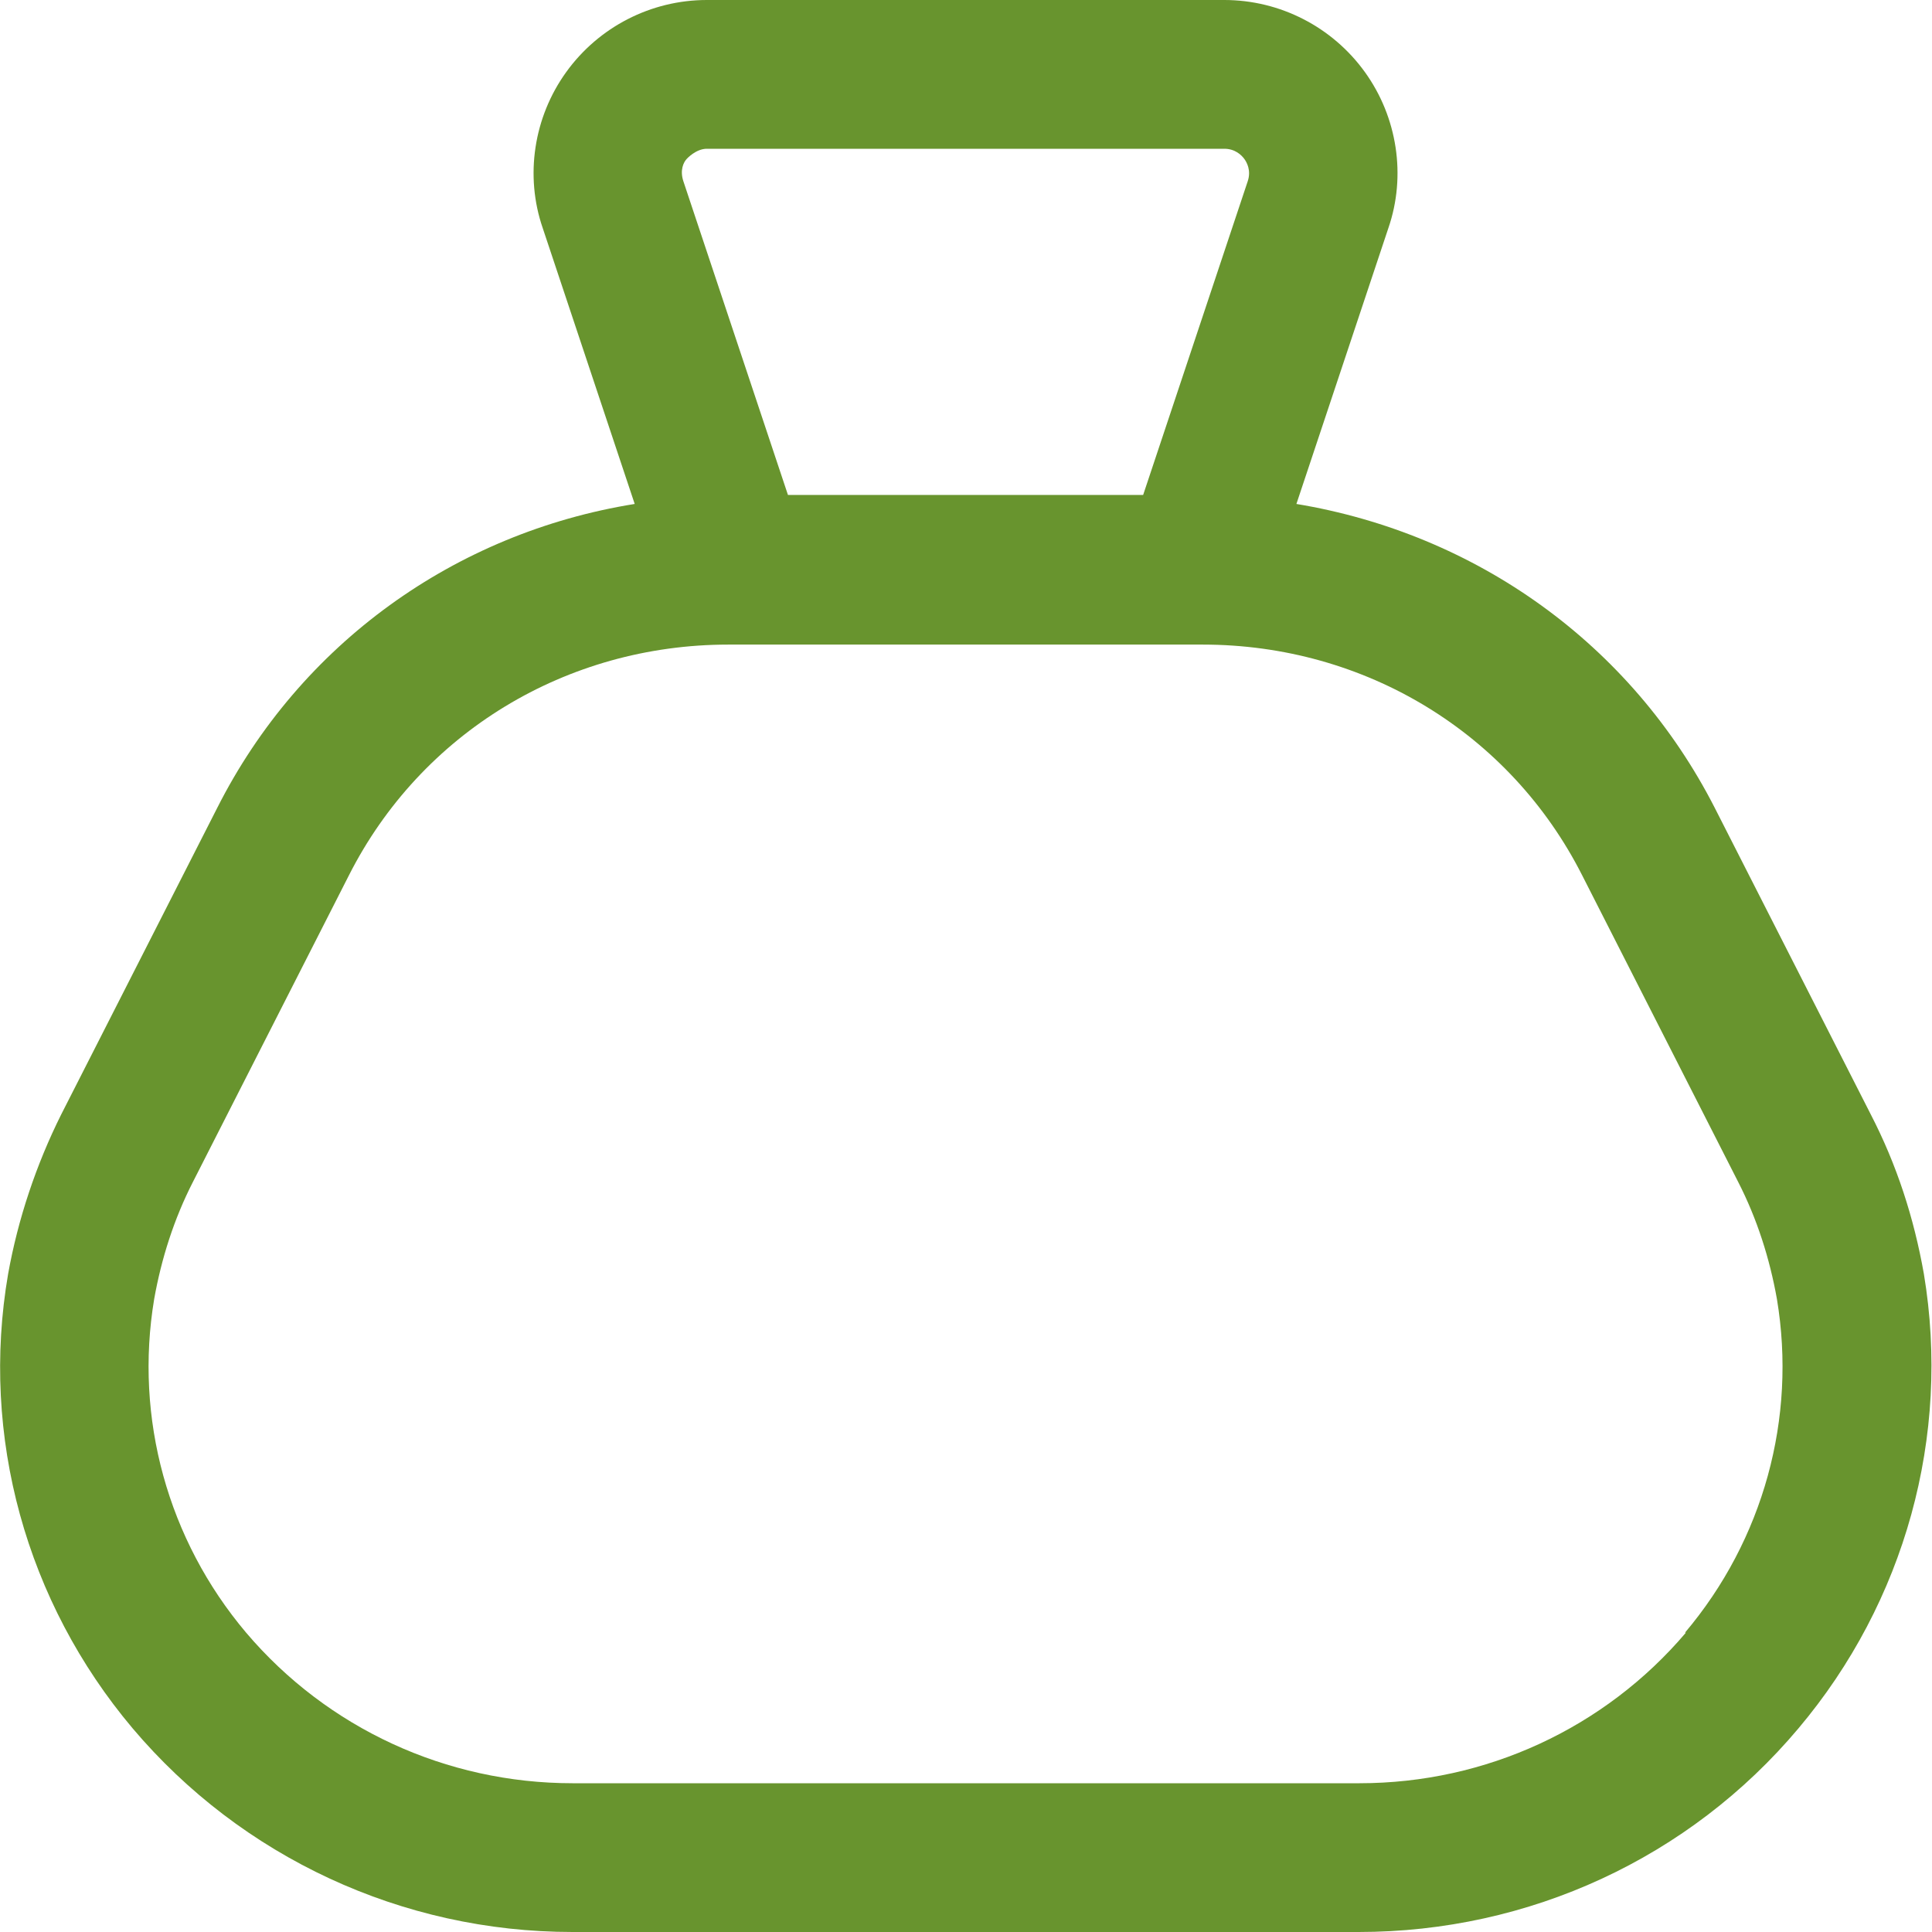 <svg width="58" height="58" viewBox="0 0 58 58" fill="none" xmlns="http://www.w3.org/2000/svg">
<g clip-path="url(#clip0_2_231)">
<path d="M50.611 49.014C48.175 51.883 44.603 53.534 40.814 53.534H17.186C13.397 53.534 9.825 51.883 7.389 49.014C5.034 46.227 4.033 42.573 4.628 39.001C4.845 37.782 5.224 36.592 5.792 35.482L10.474 26.28C12.639 22.004 16.997 19.351 21.868 19.351H36.105C40.976 19.351 45.334 22.004 47.499 26.28L52.181 35.482C52.749 36.592 53.128 37.782 53.345 39.001C53.94 42.573 52.939 46.227 50.584 49.014M20.623 4.763C20.623 4.763 20.894 4.466 21.219 4.466H36.754C37.079 4.466 37.268 4.655 37.349 4.763C37.431 4.872 37.566 5.115 37.458 5.44L34.318 14.859H23.655L20.515 5.44C20.407 5.115 20.515 4.872 20.623 4.763ZM57.756 38.243C57.459 36.565 56.944 34.968 56.16 33.452L51.477 24.25C48.96 19.324 44.305 16.022 38.919 15.129L41.68 6.847C42.221 5.278 41.95 3.518 40.976 2.165C40.002 0.812 38.432 0 36.754 0H21.219C19.541 0 17.971 0.812 16.997 2.165C16.022 3.518 15.752 5.278 16.293 6.847L19.054 15.129C13.668 15.995 9.013 19.324 6.523 24.25L1.84 33.452C1.083 34.968 0.541 36.592 0.244 38.243C-0.595 43.114 0.785 48.094 3.979 51.883C7.253 55.754 12.071 58 17.186 58H40.787C45.902 58 50.719 55.781 53.994 51.883C57.188 48.094 58.568 43.114 57.756 38.243Z" fill="#68942E"/>
</g>
<defs>
<clipPath id="clip0_2_231">
<rect width="58" height="58" fill="white"/>
</clipPath>
</defs>
</svg>

